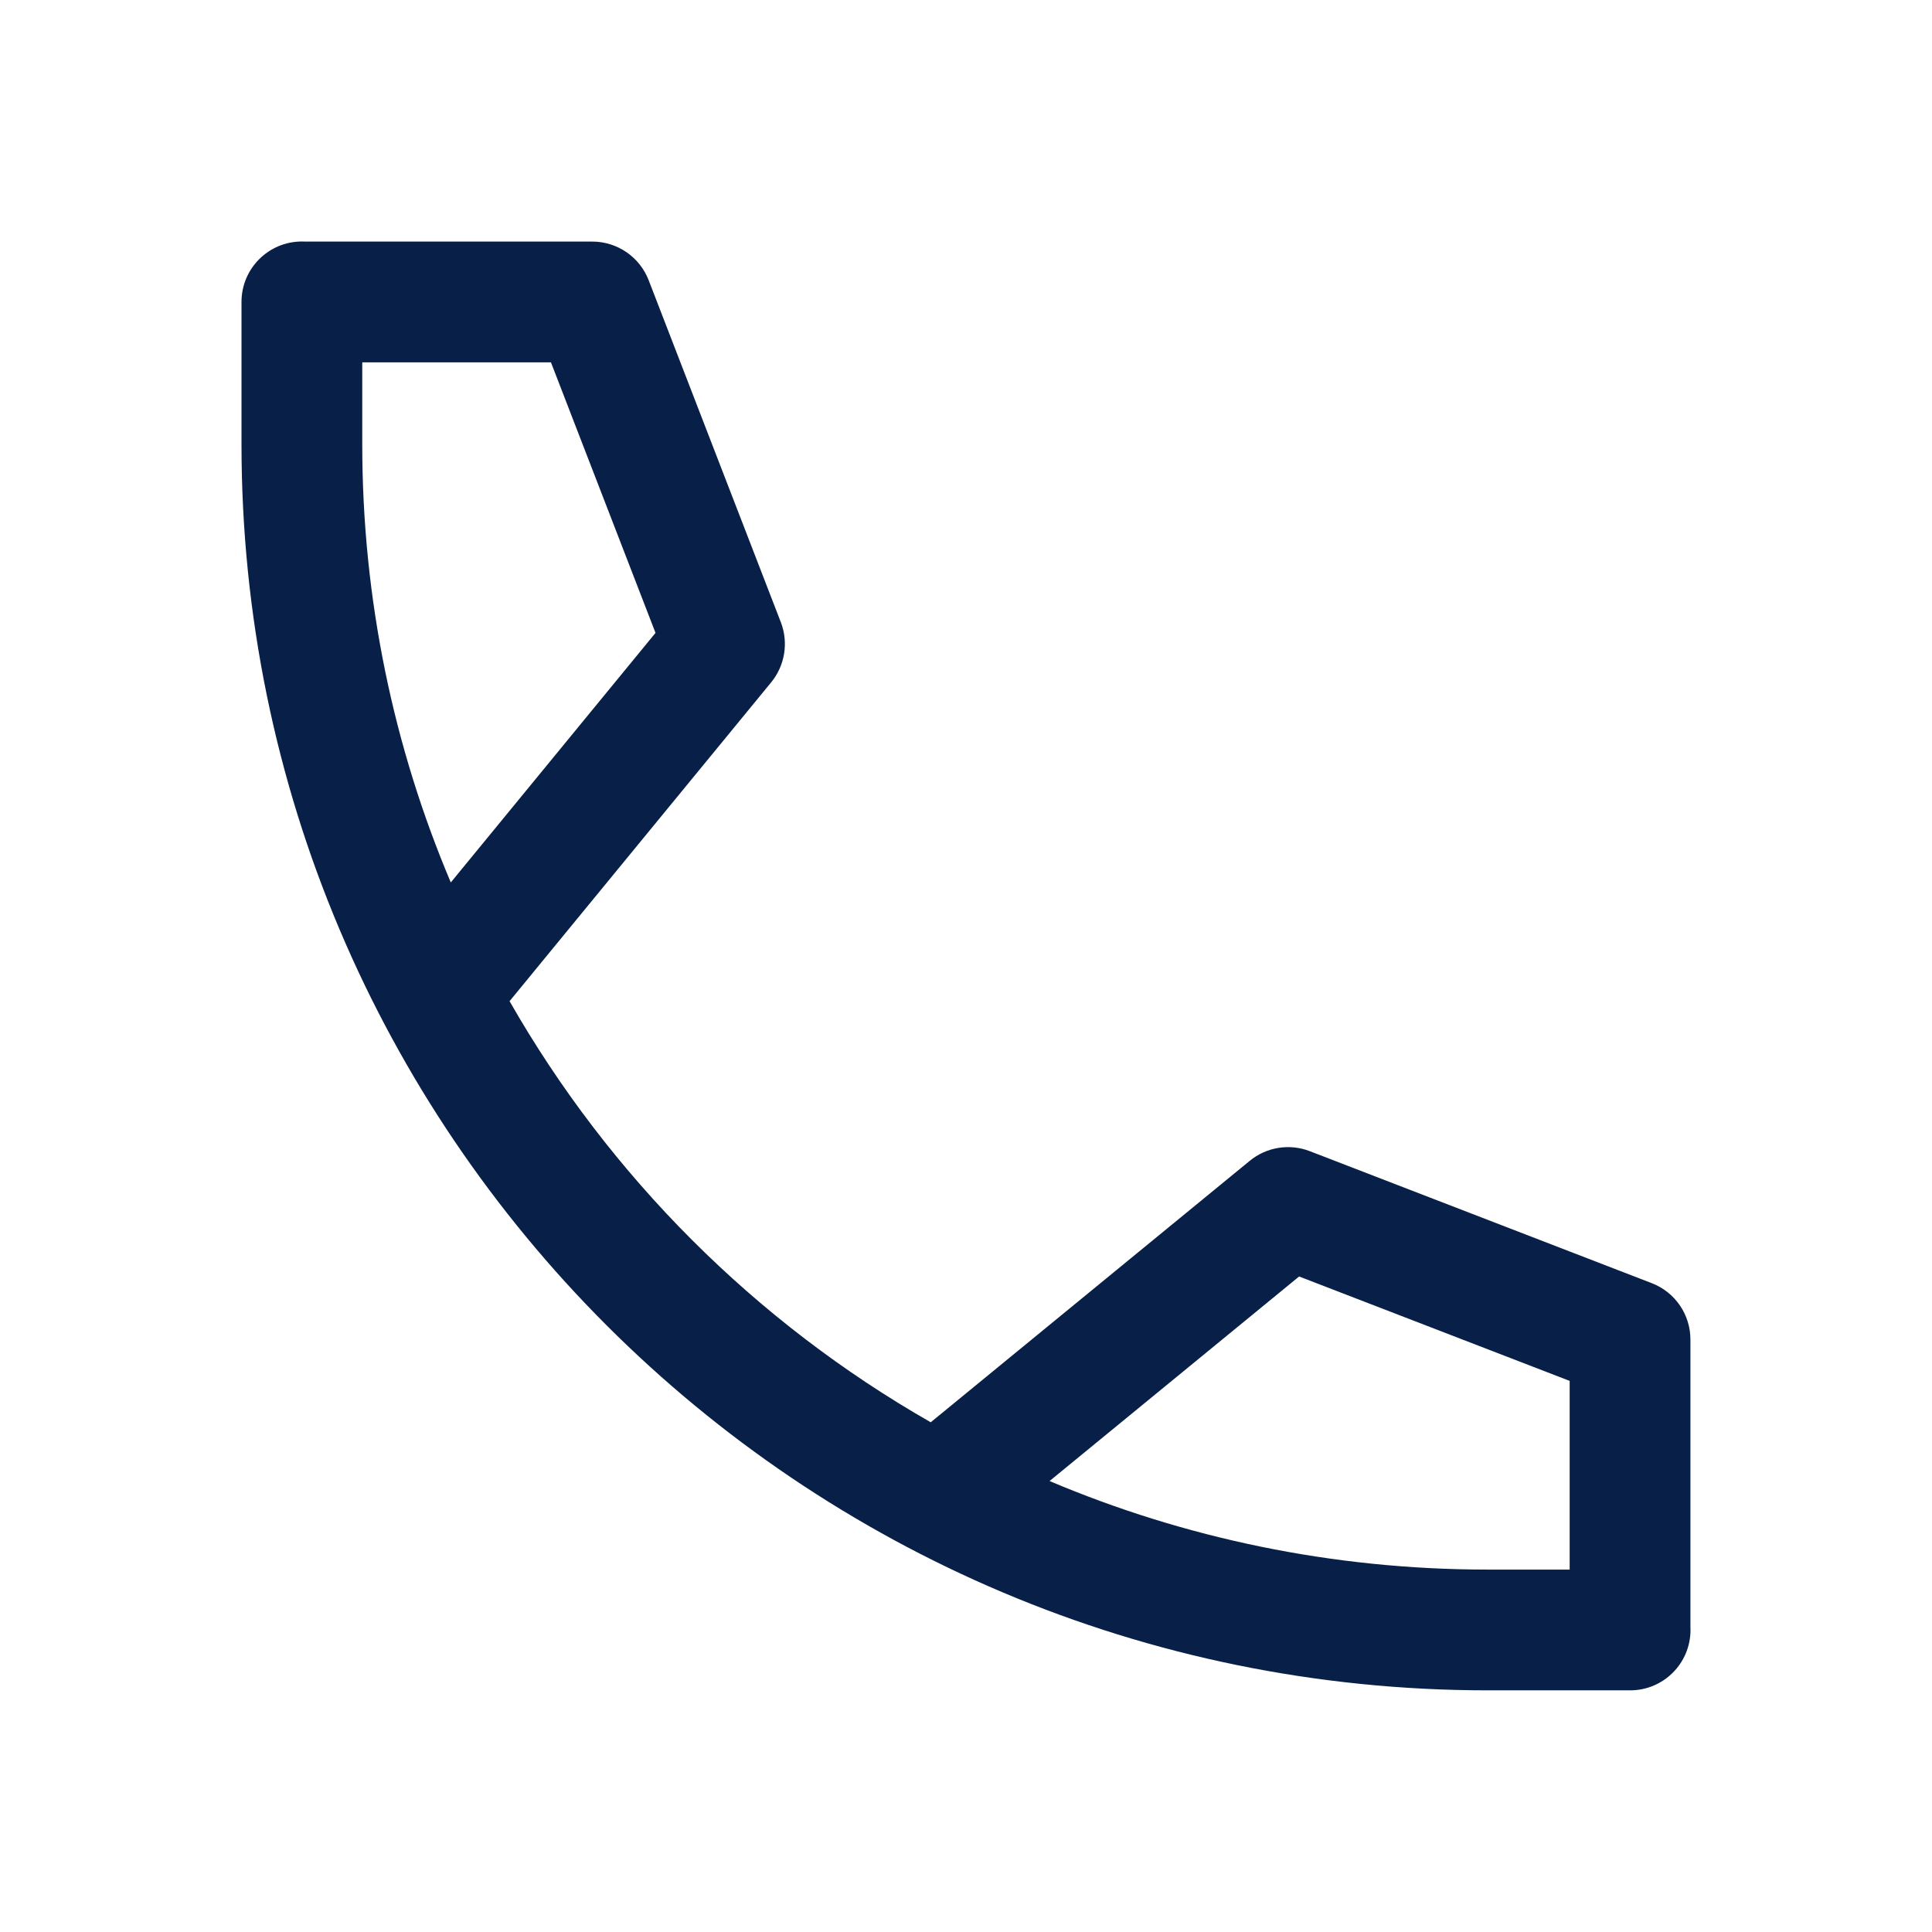 <svg width="24" height="24" viewBox="0 0 24 24" fill="none" xmlns="http://www.w3.org/2000/svg">
<path fill-rule="evenodd" clip-rule="evenodd" d="M3.788 3.001C3.775 3 3.763 3 3.75 3C3.336 3 3 3.336 3 3.75V5.518C3 14.067 9.933 20.998 18.483 20.998H20.25C20.665 20.998 21 20.662 21 20.248C21 20.235 21 20.222 20.999 20.209V16.64C20.999 16.33 20.809 16.052 20.519 15.94L16.27 14.3C16.018 14.203 15.733 14.249 15.525 14.42L11.562 17.668C9.385 16.425 7.573 14.614 6.33 12.437L9.58 8.476C9.751 8.267 9.797 7.982 9.7 7.73L8.058 3.481C7.946 3.192 7.668 3.001 7.358 3.001L3.788 3.001ZM5.6 10.962L8.143 7.862L6.844 4.501L4.5 4.501V5.518C4.5 7.449 4.892 9.289 5.6 10.962ZM18.483 19.498C16.551 19.498 14.711 19.106 13.038 18.398L16.138 15.857L19.499 17.154V19.498H18.483Z" fill="#081F47"/>
</svg>
